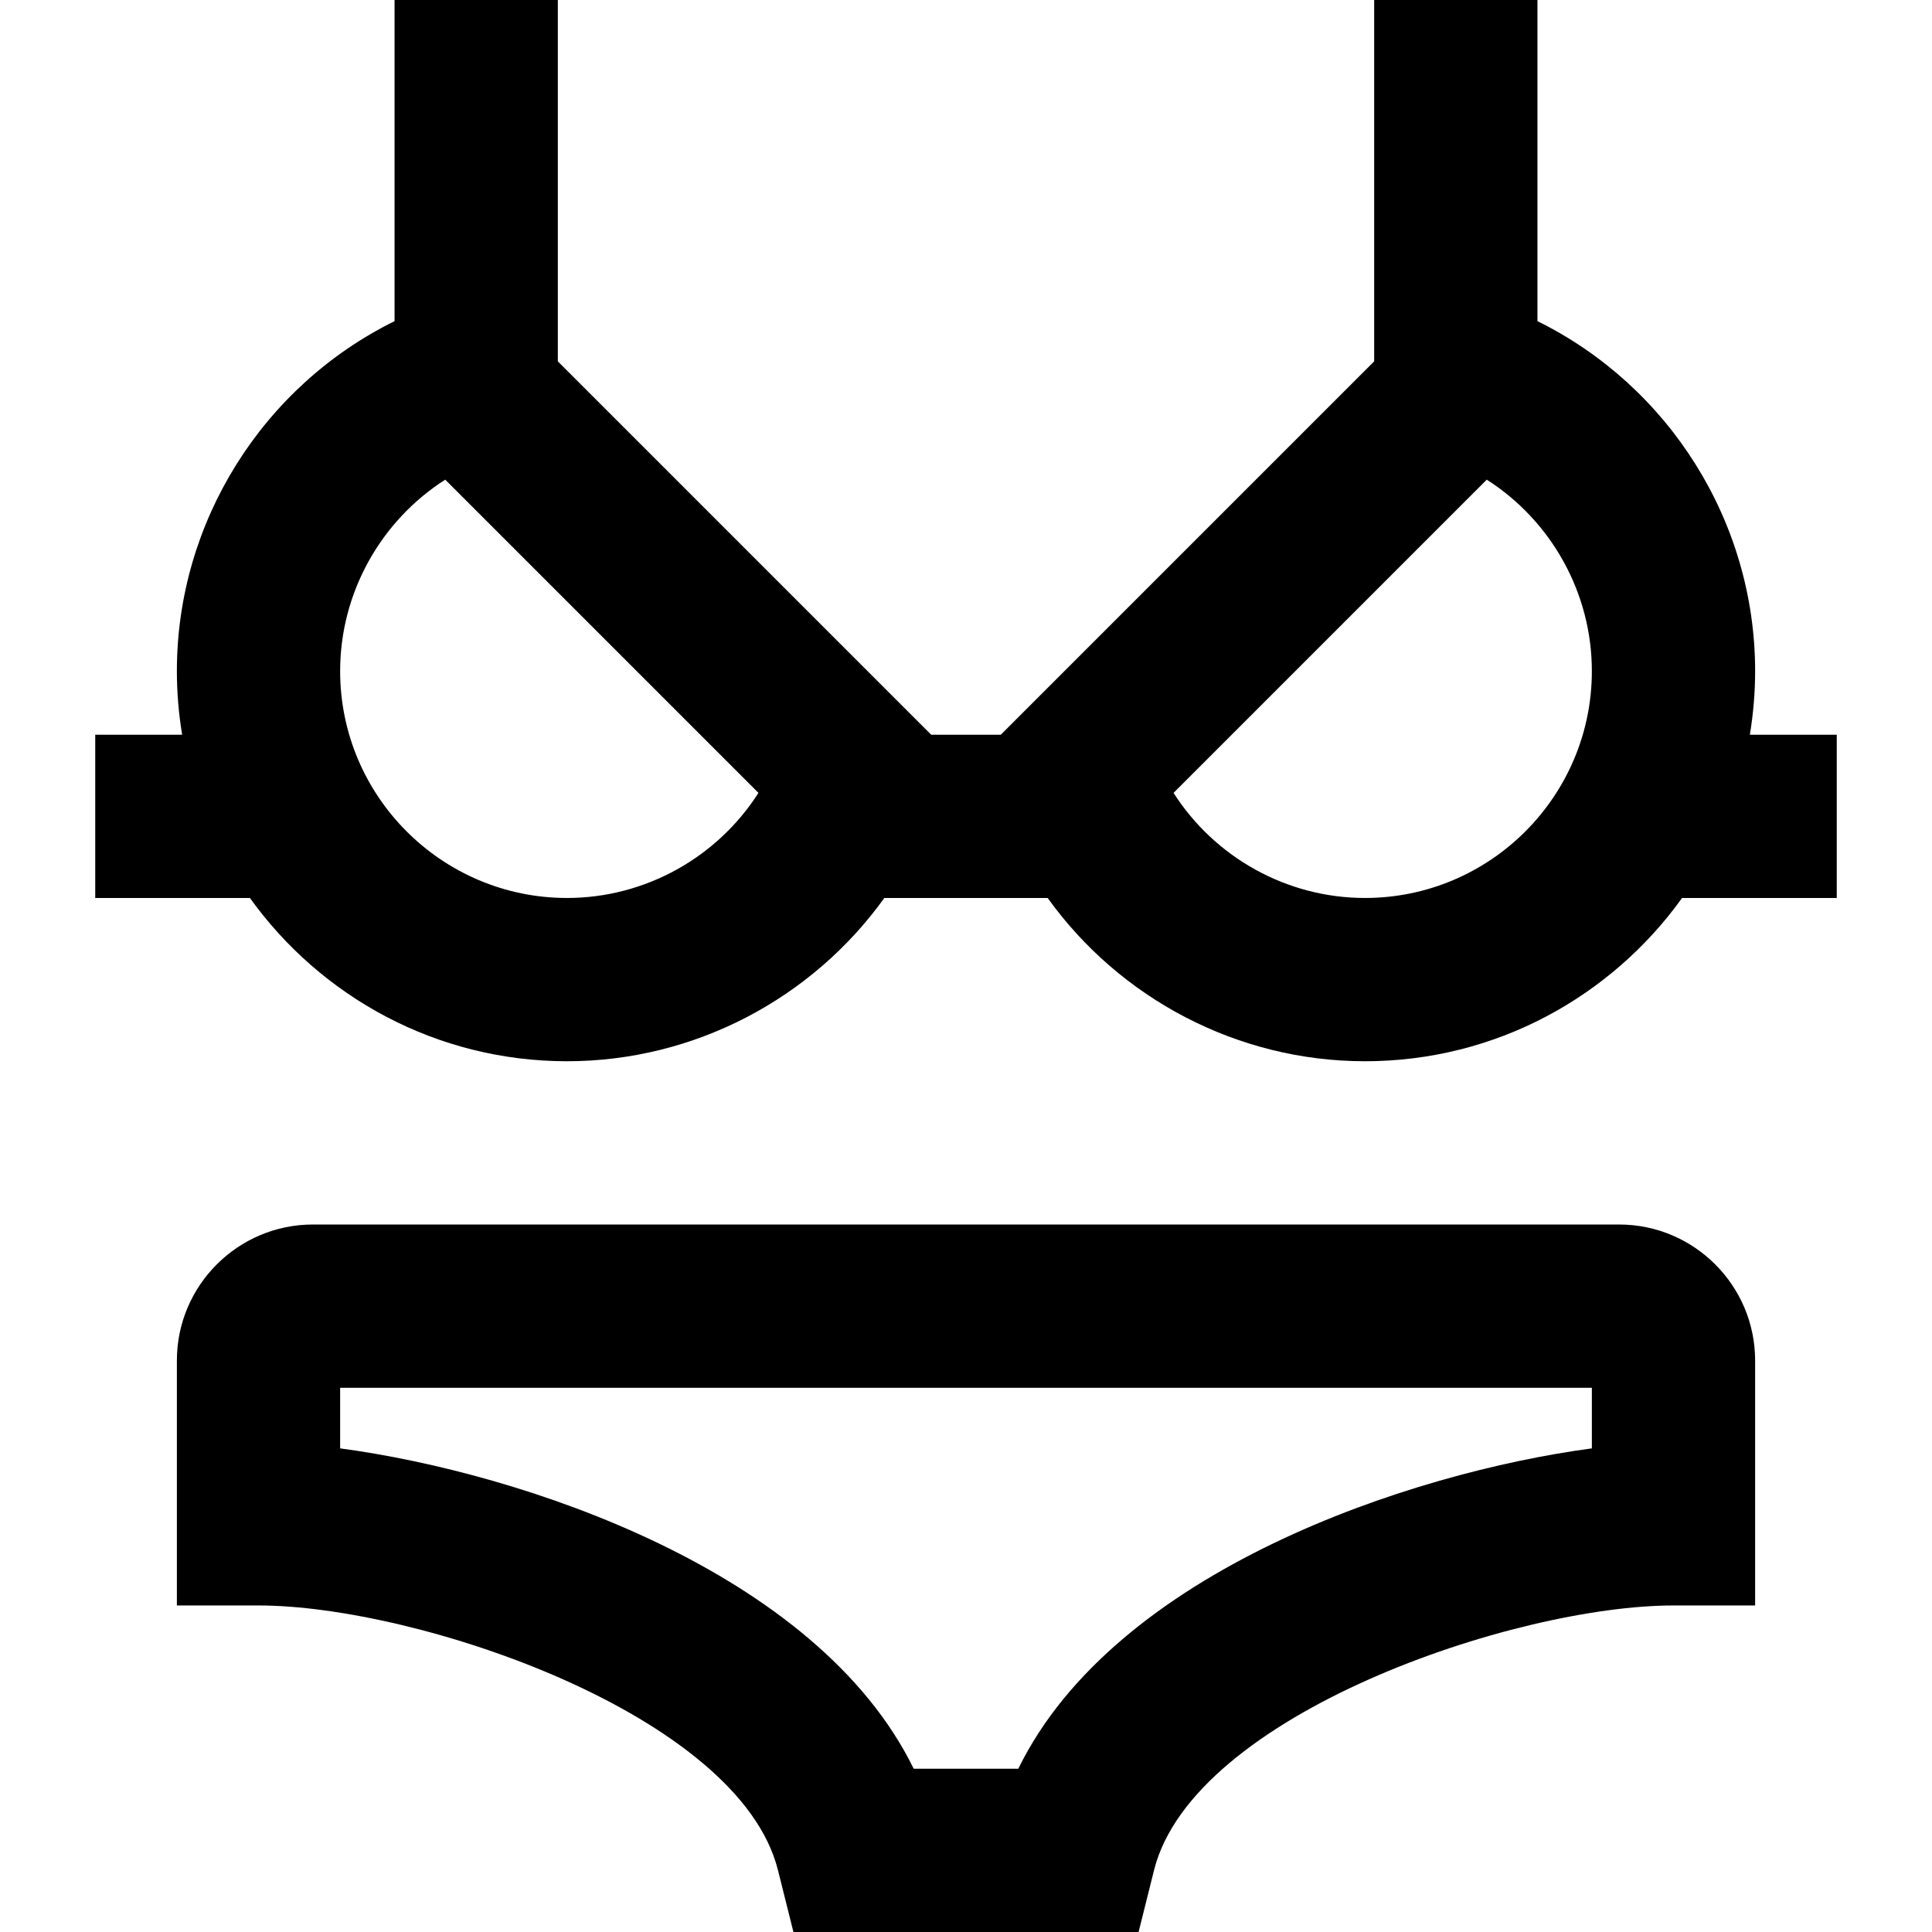 <?xml version="1.0" encoding="iso-8859-1"?>
<!-- Uploaded to: SVG Repo, www.svgrepo.com, Generator: SVG Repo Mixer Tools -->
<svg fill="#000000" height="800px" width="800px" version="1.1" id="Layer_1" xmlns="http://www.w3.org/2000/svg" xmlns:xlink="http://www.w3.org/1999/xlink" 
	 viewBox="0 0 512 512" xml:space="preserve">
<g>
	<g>
		<path d="M463.731,194.706v-0.001c0.904-5.489,1.396-11.115,1.396-16.857c0-39.548-22.773-75.503-57.69-92.743V0h-43.268v95.764
			l-98.941,98.94h-18.457l-98.94-98.941V0h-43.268v85.106c-34.917,17.241-57.69,53.195-57.69,92.743
			c0,5.74,0.492,11.368,1.396,16.857h-23.03v43.268h40.993c18.778,26.171,49.436,43.268,84.033,43.268
			c33.801,0,64.979-16.635,84.092-43.268h43.285c19.113,26.633,50.291,43.268,84.092,43.268c34.595,0,65.255-17.096,84.033-43.268
			h40.993v-43.268H463.731z M150.264,237.972c-33.152,0-60.123-26.972-60.123-60.123c0-20.774,10.8-39.848,27.851-50.734
			l83.006,83.008C190.112,227.172,171.04,237.972,150.264,237.972z M361.734,237.972c-20.774,0-39.848-10.8-50.733-27.851
			l83.006-83.007c17.052,10.886,27.851,29.958,27.851,50.734C421.859,211,394.888,237.972,361.734,237.972z"/>
	</g>
</g>
<g>
	<g>
		<path d="M429.07,324.507H82.93c-19.881,0-36.056,16.175-36.056,36.056v64.901h21.634c42.193,0,127.355,28.929,137.66,70.148
			L210.265,512h91.472l4.097-16.387c10.303-41.22,95.466-70.148,137.659-70.148h21.634v-64.901
			C465.127,340.682,448.952,324.507,429.07,324.507z M421.859,383.833c-48.238,6.456-126.346,32.461-151.999,84.9h-27.72
			c-25.653-52.439-103.761-78.444-151.999-84.9v-16.058h331.718V383.833z"/>
	</g>
</g>
</svg>